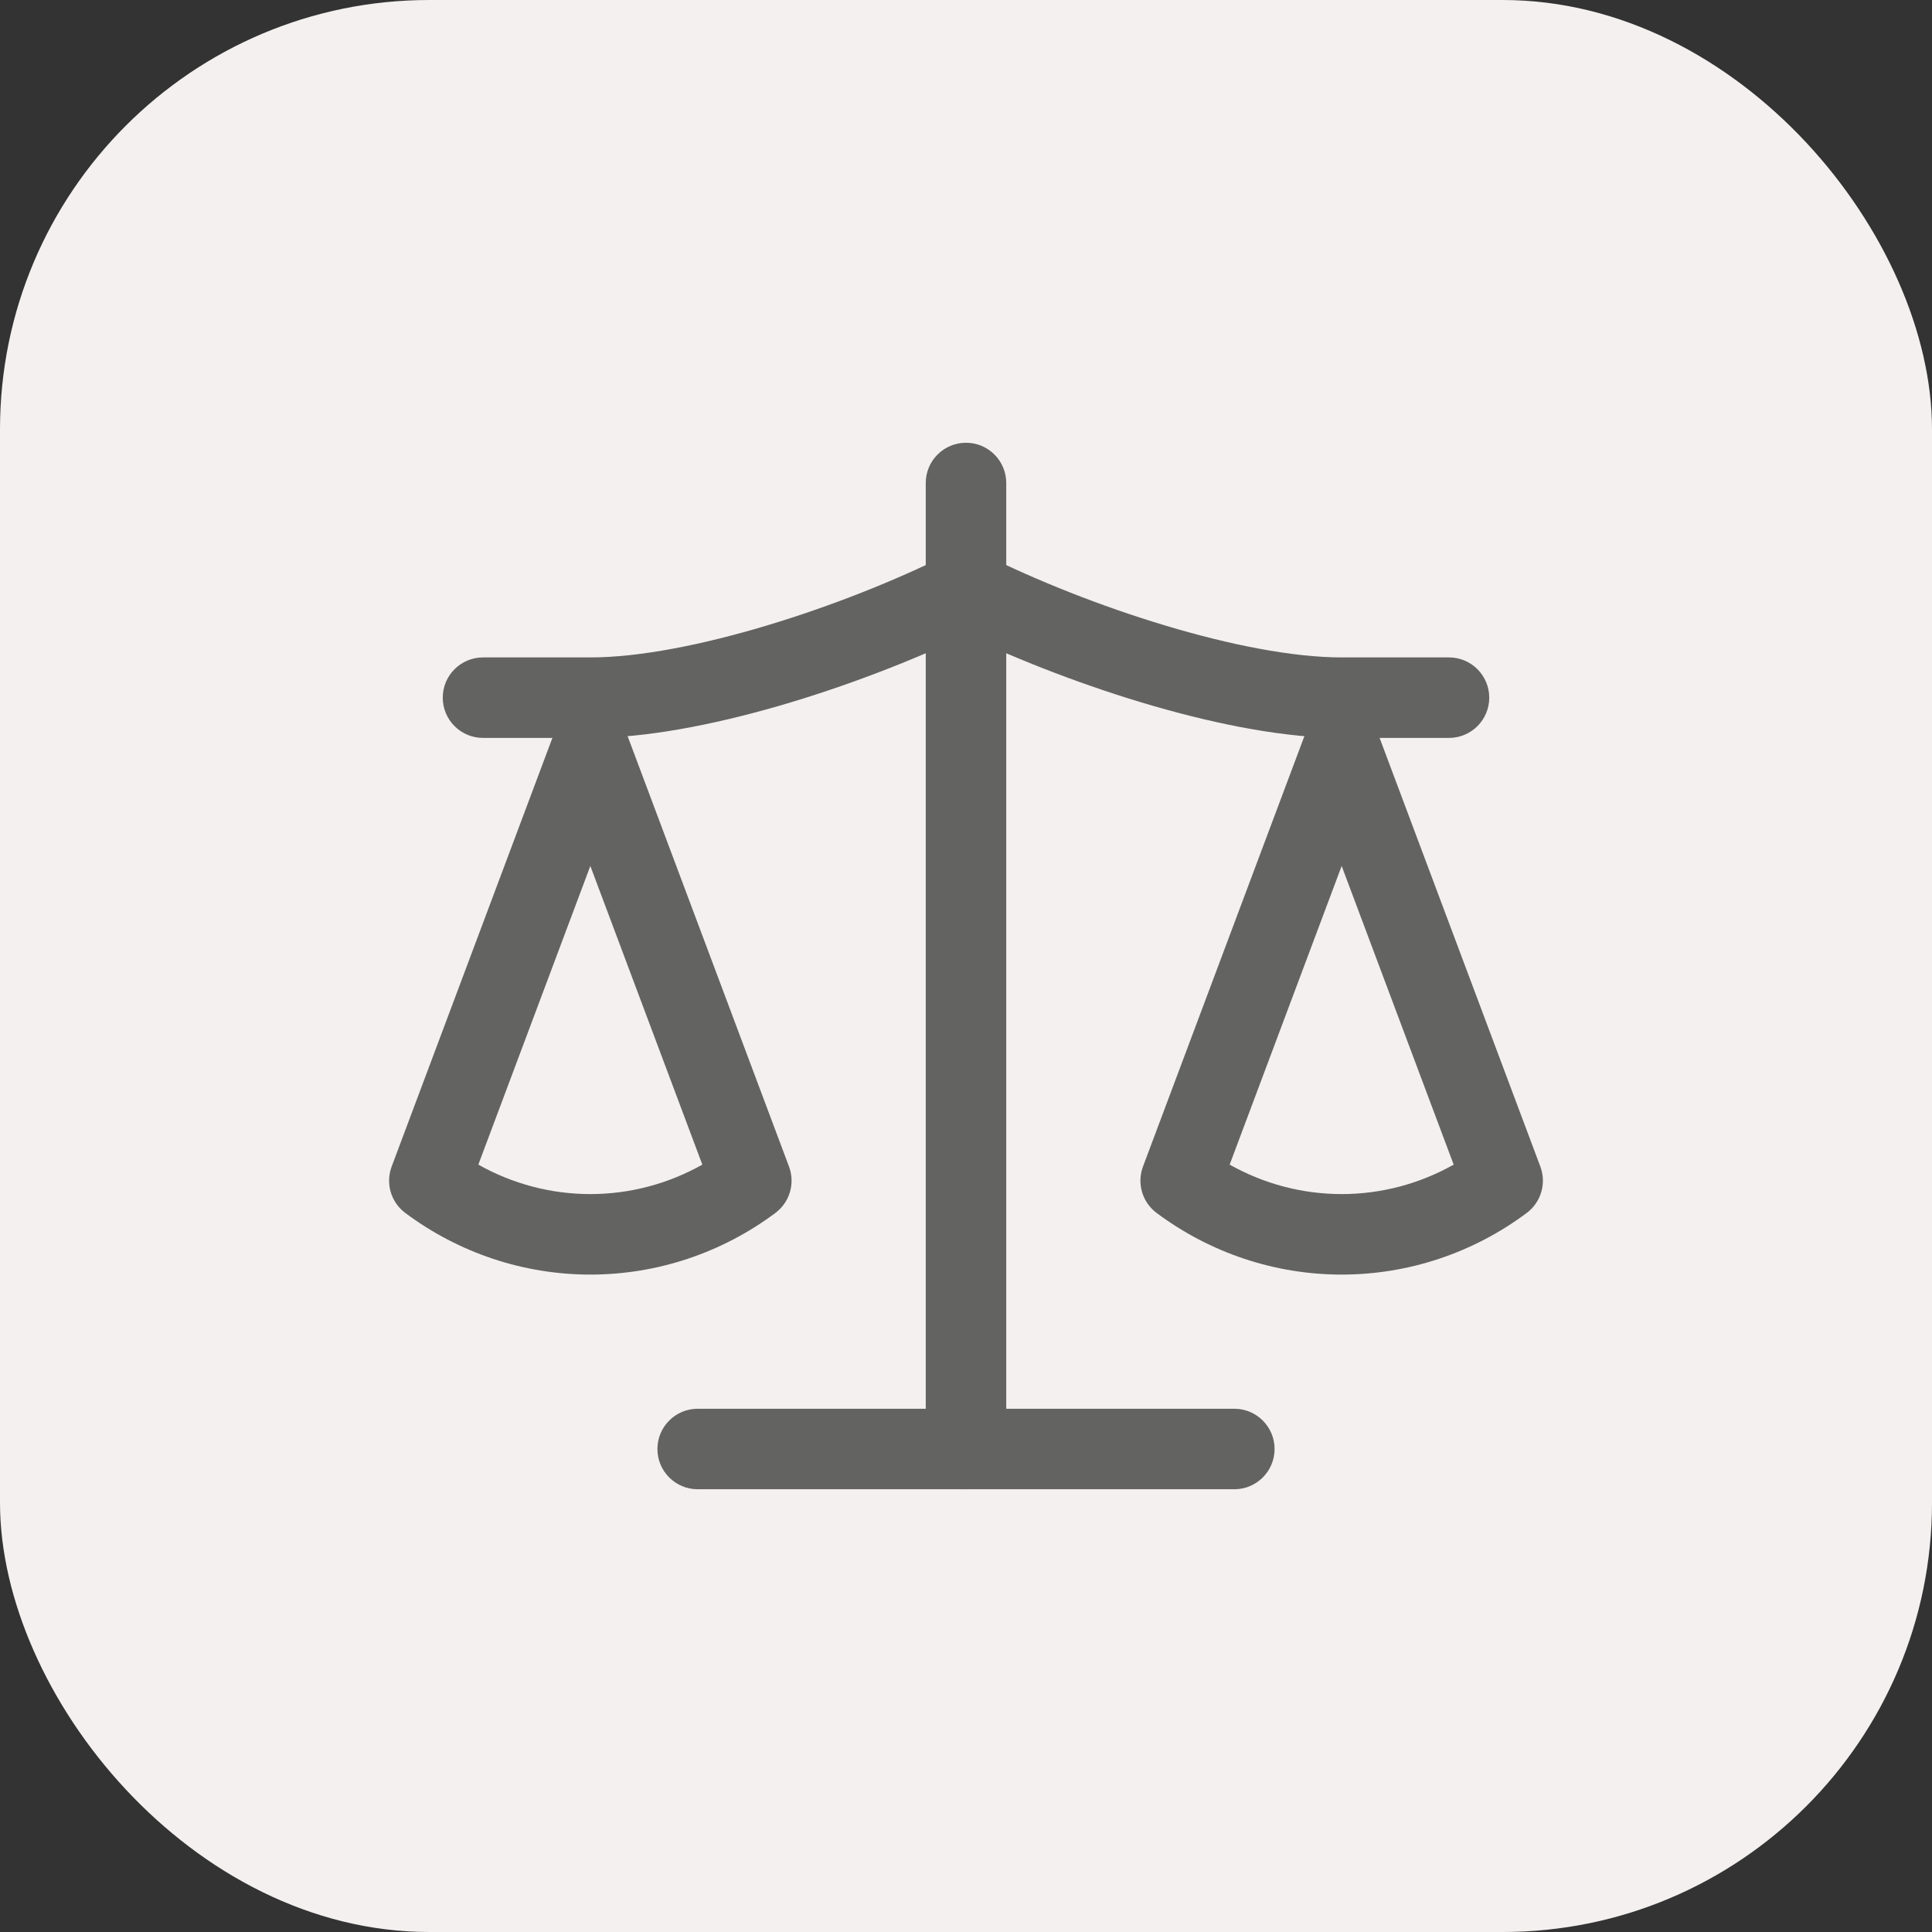 <svg xmlns="http://www.w3.org/2000/svg" width="36" height="36" viewBox="0 0 36 36" fill="none"><rect x="0" y="0" width="36" height="36" fill="#333333" stroke="none"/><rect width="36" height="36" rx="8" fill="#F4F0F0"></rect><path fill-rule="evenodd" clip-rule="evenodd" d="M25 13.25C25.313 13.25 25.593 13.444 25.702 13.737L28.702 21.737C28.819 22.049 28.716 22.401 28.449 22.601C27.45 23.347 26.243 23.75 25 23.75C23.757 23.75 22.55 23.347 21.551 22.601C21.284 22.401 21.181 22.049 21.298 21.737L24.298 13.737C24.408 13.444 24.687 13.25 25 13.25ZM22.913 21.701C23.55 22.06 24.267 22.25 25 22.25C25.733 22.25 26.45 22.06 27.087 21.701L25 16.136L22.913 21.701Z" fill="#636361"></path><path fill-rule="evenodd" clip-rule="evenodd" d="M11 13.25C11.313 13.25 11.592 13.444 11.702 13.737L14.702 21.737C14.819 22.049 14.716 22.401 14.449 22.601C13.45 23.347 12.243 23.75 11 23.75C9.757 23.75 8.55 23.347 7.551 22.601C7.284 22.401 7.181 22.049 7.298 21.737L10.298 13.737C10.408 13.444 10.687 13.25 11 13.25ZM8.913 21.701C9.55 22.06 10.267 22.25 11 22.25C11.733 22.25 12.45 22.06 13.087 21.701L11 16.136L8.913 21.701Z" fill="#636361"></path><path fill-rule="evenodd" clip-rule="evenodd" d="M12.25 27C12.25 26.586 12.586 26.25 13 26.25H23C23.414 26.25 23.75 26.586 23.75 27C23.75 27.414 23.414 27.75 23 27.75H13C12.586 27.75 12.25 27.414 12.25 27Z" fill="#636361"></path><path fill-rule="evenodd" clip-rule="evenodd" d="M18 8.25C18.414 8.25 18.75 8.586 18.75 9V27C18.75 27.414 18.414 27.75 18 27.75C17.586 27.75 17.25 27.414 17.25 27V9C17.25 8.586 17.586 8.25 18 8.25Z" fill="#636361"></path><path fill-rule="evenodd" clip-rule="evenodd" d="M17.665 10.329C17.876 10.224 18.124 10.224 18.335 10.329C20.293 11.308 23.17 12.25 25 12.25H27C27.414 12.25 27.75 12.586 27.75 13C27.75 13.414 27.414 13.75 27 13.75H25C22.946 13.75 20.037 12.802 18 11.834C15.963 12.802 13.054 13.75 11 13.75H9C8.586 13.75 8.25 13.414 8.25 13C8.25 12.586 8.586 12.25 9 12.25H11C12.83 12.25 15.707 11.308 17.665 10.329Z" fill="#636361"></path></svg>